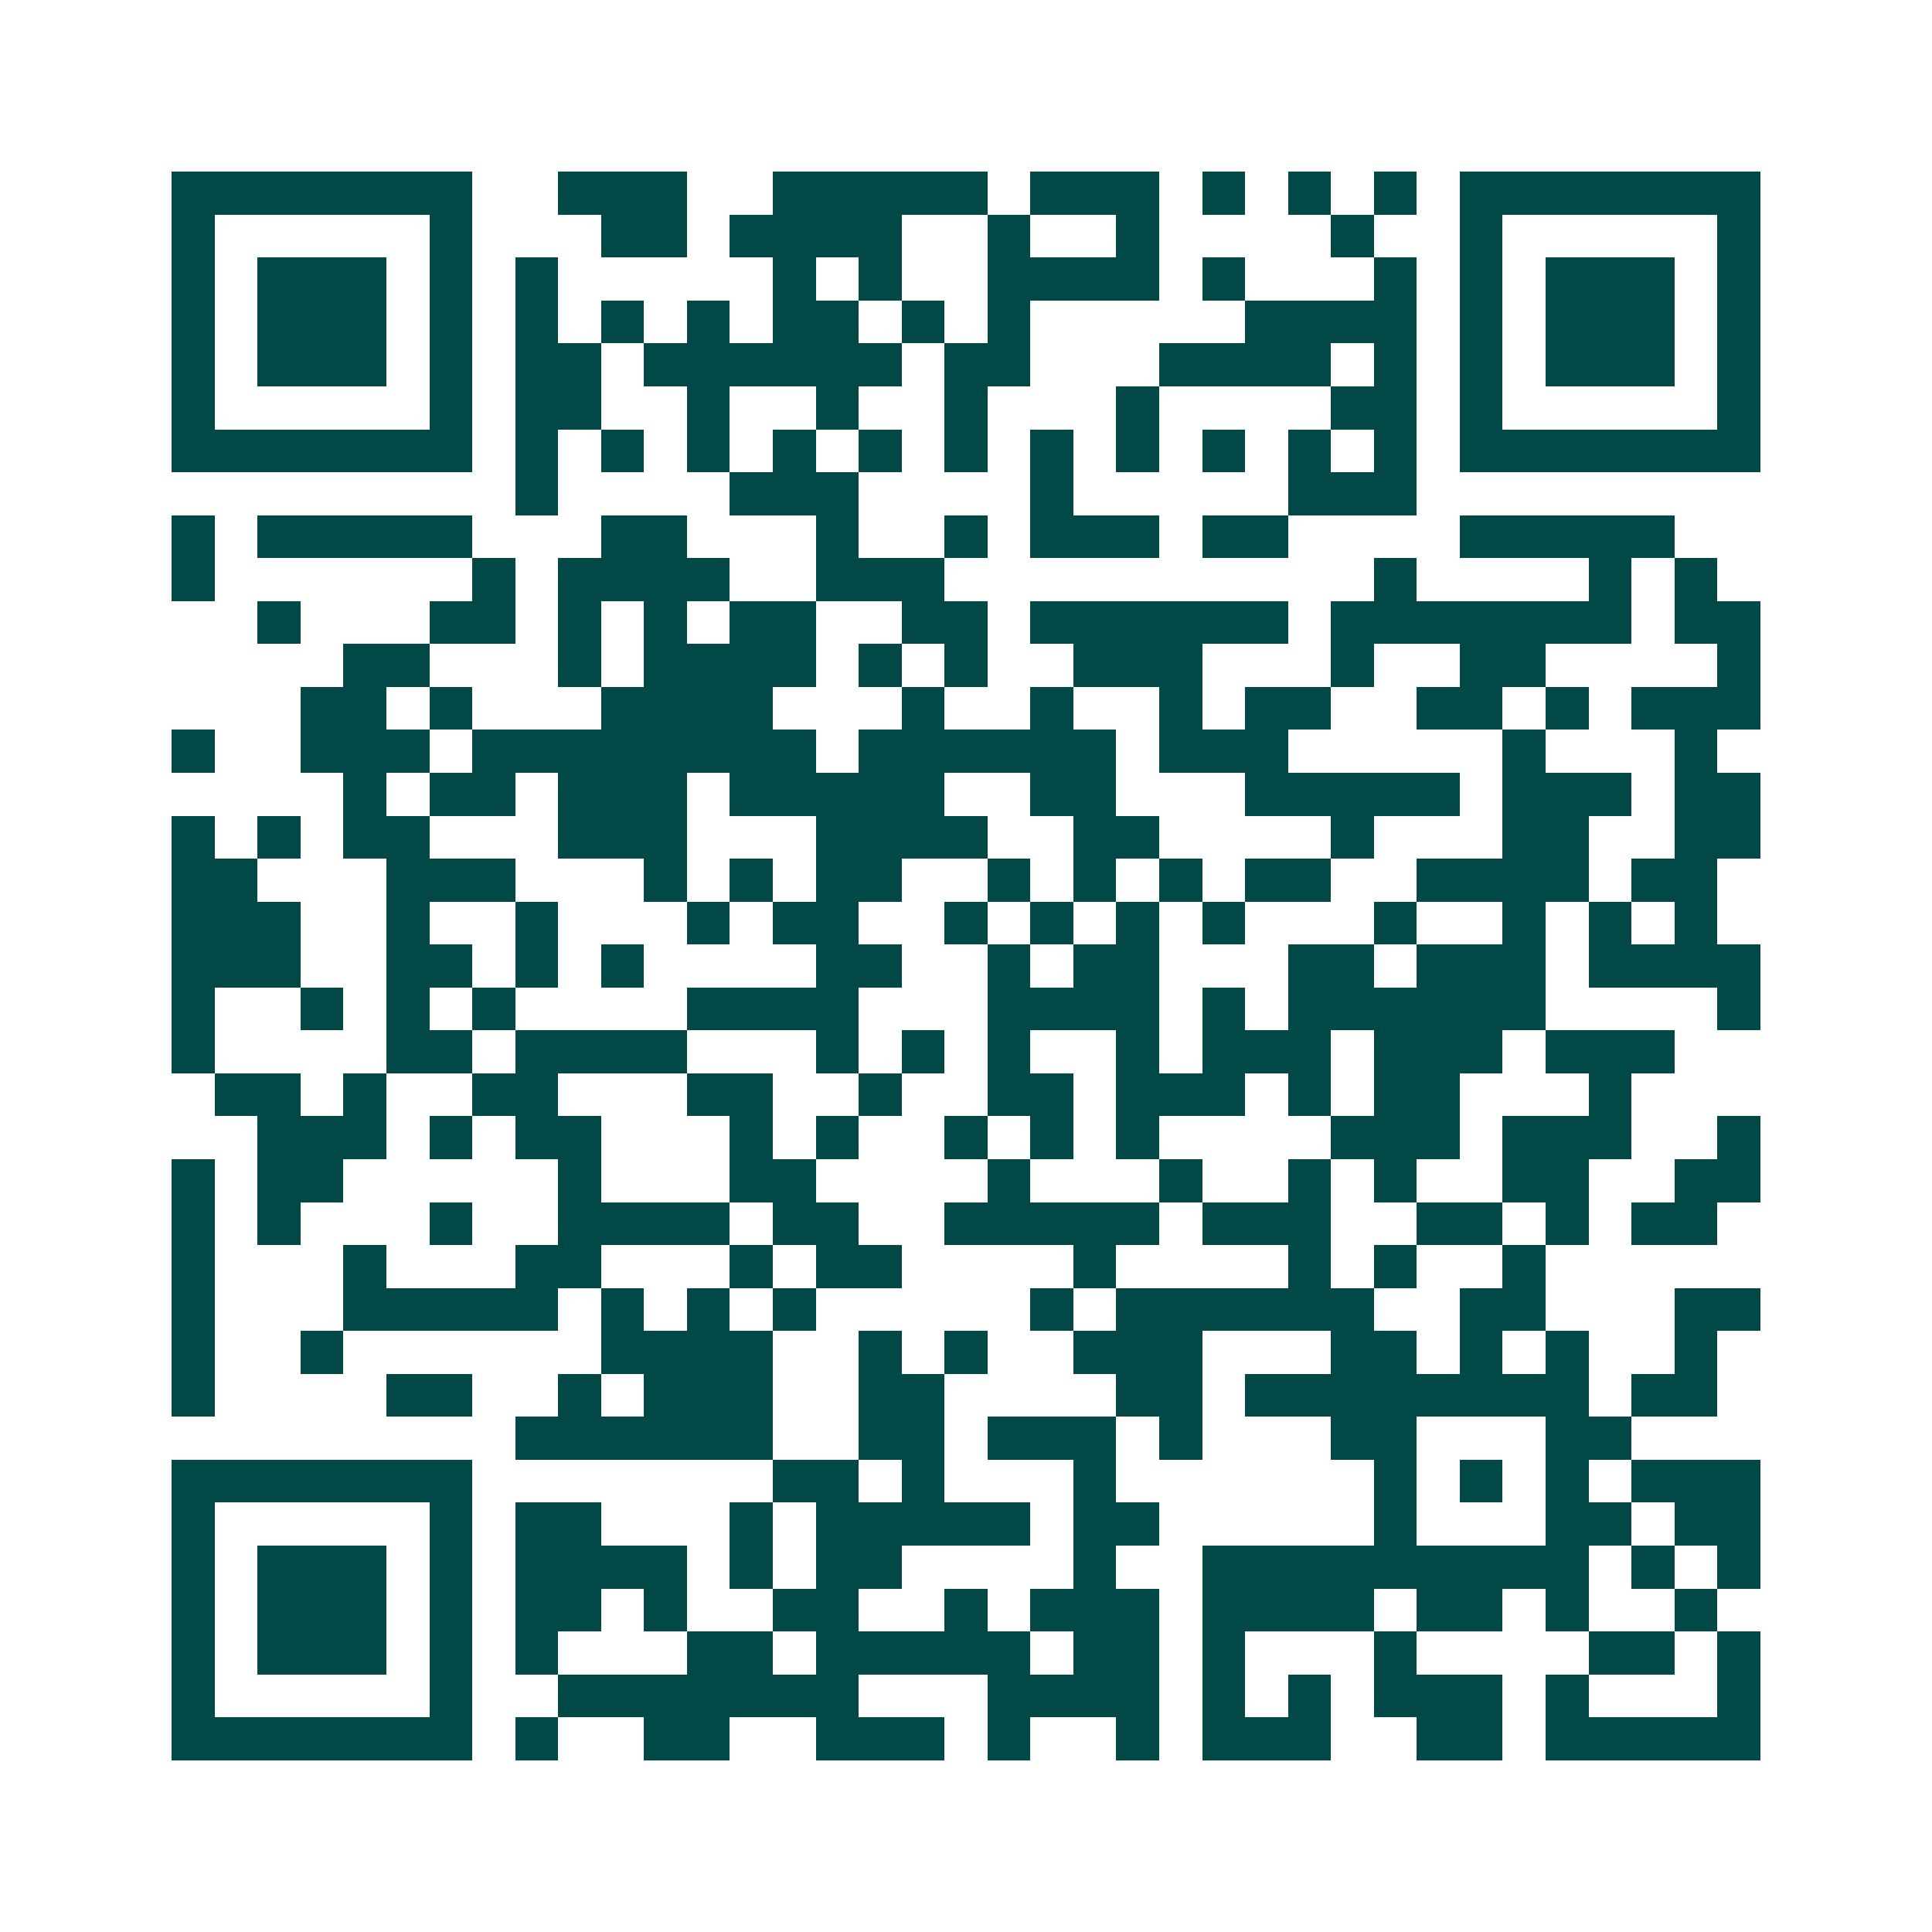 <svg xmlns="http://www.w3.org/2000/svg" width="200" height="200" viewBox="0 0 45 45" shape-rendering="crispEdges"><path fill="#ffffff" d="M0 0h45v45H0z"/><path stroke="#014847" d="M4 4.5h7m2 0h3m2 0h5m1 0h3m1 0h1m1 0h1m1 0h1m1 0h7M4 5.5h1m5 0h1m3 0h2m1 0h4m2 0h1m2 0h1m4 0h1m2 0h1m5 0h1M4 6.5h1m1 0h3m1 0h1m1 0h1m5 0h1m1 0h1m2 0h4m1 0h1m3 0h1m1 0h1m1 0h3m1 0h1M4 7.5h1m1 0h3m1 0h1m1 0h1m1 0h1m1 0h1m1 0h2m1 0h1m1 0h1m5 0h4m1 0h1m1 0h3m1 0h1M4 8.5h1m1 0h3m1 0h1m1 0h2m1 0h6m1 0h2m3 0h4m1 0h1m1 0h1m1 0h3m1 0h1M4 9.5h1m5 0h1m1 0h2m2 0h1m2 0h1m2 0h1m3 0h1m4 0h2m1 0h1m5 0h1M4 10.5h7m1 0h1m1 0h1m1 0h1m1 0h1m1 0h1m1 0h1m1 0h1m1 0h1m1 0h1m1 0h1m1 0h1m1 0h7M12 11.5h1m4 0h3m4 0h1m5 0h3M4 12.5h1m1 0h5m3 0h2m3 0h1m2 0h1m1 0h3m1 0h2m4 0h5M4 13.5h1m6 0h1m1 0h4m2 0h3m10 0h1m4 0h1m1 0h1M6 14.5h1m3 0h2m1 0h1m1 0h1m1 0h2m2 0h2m1 0h6m1 0h7m1 0h2M8 15.5h2m3 0h1m1 0h4m1 0h1m1 0h1m2 0h3m3 0h1m2 0h2m4 0h1M7 16.5h2m1 0h1m3 0h4m3 0h1m2 0h1m2 0h1m1 0h2m2 0h2m1 0h1m1 0h3M4 17.5h1m2 0h3m1 0h8m1 0h6m1 0h3m5 0h1m3 0h1M8 18.5h1m1 0h2m1 0h3m1 0h5m2 0h2m3 0h5m1 0h3m1 0h2M4 19.5h1m1 0h1m1 0h2m3 0h3m3 0h4m2 0h2m4 0h1m3 0h2m2 0h2M4 20.5h2m3 0h3m3 0h1m1 0h1m1 0h2m2 0h1m1 0h1m1 0h1m1 0h2m2 0h4m1 0h2M4 21.5h3m2 0h1m2 0h1m3 0h1m1 0h2m2 0h1m1 0h1m1 0h1m1 0h1m3 0h1m2 0h1m1 0h1m1 0h1M4 22.5h3m2 0h2m1 0h1m1 0h1m4 0h2m2 0h1m1 0h2m3 0h2m1 0h3m1 0h4M4 23.5h1m2 0h1m1 0h1m1 0h1m4 0h4m3 0h4m1 0h1m1 0h6m4 0h1M4 24.5h1m4 0h2m1 0h4m3 0h1m1 0h1m1 0h1m2 0h1m1 0h3m1 0h3m1 0h3M5 25.5h2m1 0h1m2 0h2m3 0h2m2 0h1m2 0h2m1 0h3m1 0h1m1 0h2m3 0h1M6 26.5h3m1 0h1m1 0h2m3 0h1m1 0h1m2 0h1m1 0h1m1 0h1m4 0h3m1 0h3m2 0h1M4 27.5h1m1 0h2m5 0h1m3 0h2m4 0h1m3 0h1m2 0h1m1 0h1m2 0h2m2 0h2M4 28.5h1m1 0h1m3 0h1m2 0h4m1 0h2m2 0h5m1 0h3m2 0h2m1 0h1m1 0h2M4 29.5h1m3 0h1m3 0h2m3 0h1m1 0h2m4 0h1m4 0h1m1 0h1m2 0h1M4 30.5h1m3 0h5m1 0h1m1 0h1m1 0h1m5 0h1m1 0h6m2 0h2m3 0h2M4 31.5h1m2 0h1m6 0h4m2 0h1m1 0h1m2 0h3m3 0h2m1 0h1m1 0h1m2 0h1M4 32.5h1m4 0h2m2 0h1m1 0h3m2 0h2m4 0h2m1 0h8m1 0h2M12 33.5h6m2 0h2m1 0h3m1 0h1m3 0h2m3 0h2M4 34.5h7m7 0h2m1 0h1m3 0h1m6 0h1m1 0h1m1 0h1m1 0h3M4 35.5h1m5 0h1m1 0h2m3 0h1m1 0h5m1 0h2m5 0h1m3 0h2m1 0h2M4 36.5h1m1 0h3m1 0h1m1 0h4m1 0h1m1 0h2m4 0h1m2 0h9m1 0h1m1 0h1M4 37.5h1m1 0h3m1 0h1m1 0h2m1 0h1m2 0h2m2 0h1m1 0h3m1 0h4m1 0h2m1 0h1m2 0h1M4 38.5h1m1 0h3m1 0h1m1 0h1m3 0h2m1 0h5m1 0h2m1 0h1m3 0h1m4 0h2m1 0h1M4 39.5h1m5 0h1m2 0h7m3 0h4m1 0h1m1 0h1m1 0h3m1 0h1m3 0h1M4 40.5h7m1 0h1m2 0h2m2 0h3m1 0h1m2 0h1m1 0h3m2 0h2m1 0h5"/></svg>
